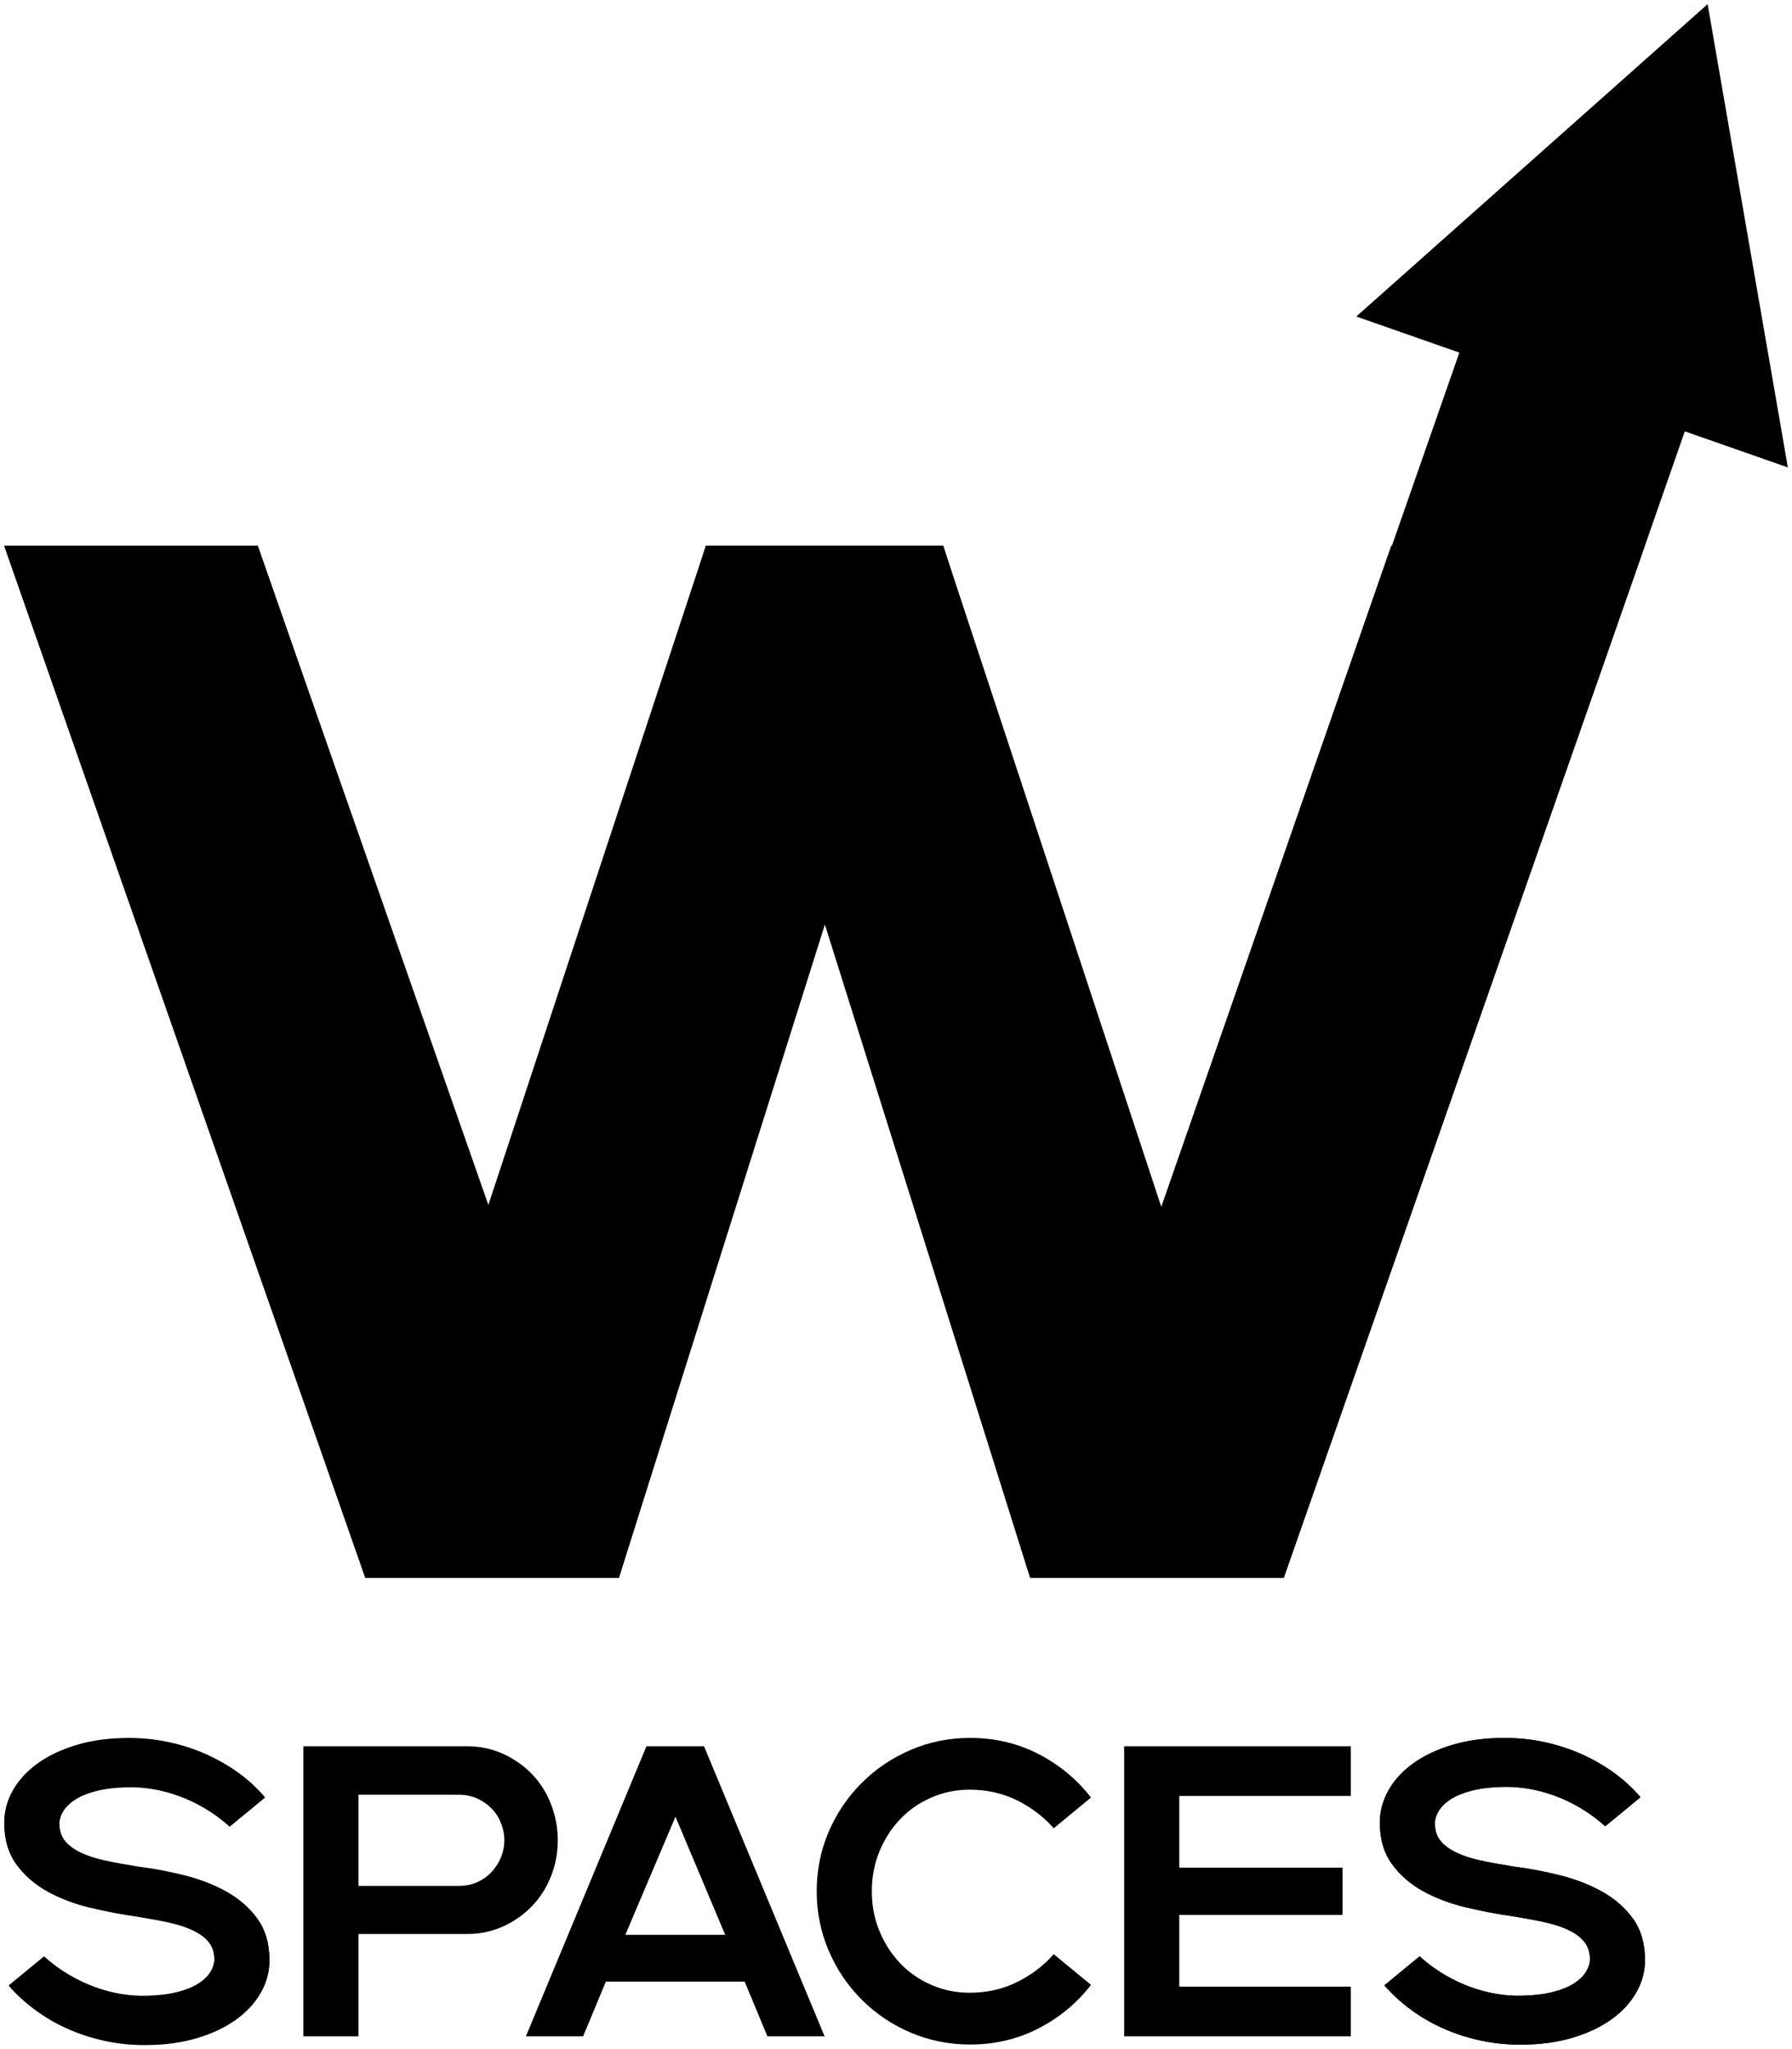 <?xml version="1.0" encoding="UTF-8"?> <svg xmlns="http://www.w3.org/2000/svg" viewBox="5784.115 4753.225 431.77 493.655" width="431.77" height="493.655" data-guides="{&quot;vertical&quot;:[],&quot;horizontal&quot;:[]}"><path fill="rgb(0, 0, 0)" stroke="none" fill-opacity="1" stroke-width="1" stroke-opacity="1" color="rgb(51, 51, 51)" font-size-adjust="none" transform="none" id="tSvgdd865573e2" title="Path 23" d="M 5785.145 4884.695 C 5805.508 4884.695 5825.872 4884.695 5846.235 4884.695C 5865.058 4938.802 5883.882 4992.908 5902.705 5047.015C 5919.872 4992.908 5937.038 4938.802 5954.205 4884.695C 5973.265 4884.695 5992.325 4884.695 6011.385 4884.695C 6028.552 4938.802 6045.718 4992.908 6062.885 5047.015C 6081.708 4992.908 6100.532 4938.802 6119.355 4884.695C 6139.718 4884.695 6160.082 4884.695 6180.445 4884.695C 6151.438 4967.572 6122.432 5050.448 6093.425 5133.325C 6073.062 5133.325 6052.698 5133.325 6032.335 5133.325C 6015.878 5080.758 5999.422 5028.192 5982.965 4975.625C 5966.388 5028.192 5949.812 5080.758 5933.235 5133.325C 5912.872 5133.325 5892.508 5133.325 5872.145 5133.325C 5843.138 5050.448 5814.132 4967.572 5785.145 4884.695Z"></path><path fill="url(#tSvgGradient94348d3c39)" stroke="none" fill-opacity="1" stroke-width="1" stroke-opacity="1" color="rgb(51, 51, 51)" font-size-adjust="none" class="cls-19" transform="none" id="tSvgf78b80238" title="Path 24" d="M 5785.115 4884.695 C 5805.478 4884.695 5825.842 4884.695 5846.205 4884.695C 5875.212 4967.572 5904.218 5050.448 5933.225 5133.325C 5912.862 5133.325 5892.498 5133.325 5872.135 5133.325C 5843.128 5050.448 5814.122 4967.572 5785.115 4884.695Z"></path><path fill="url(#tSvgGradient17a26ba3fed)" stroke="none" fill-opacity="1" stroke-width="1" stroke-opacity="1" color="rgb(51, 51, 51)" font-size-adjust="none" class="cls-4" transform="none" id="tSvg3a216a551a" title="Path 25" d="M 5954.185 4884.695 C 5973.245 4884.695 5992.305 4884.695 6011.365 4884.695C 6038.715 4967.572 6066.065 5050.448 6093.415 5133.325C 6073.052 5133.325 6052.688 5133.325 6032.325 5133.325C 6006.278 5050.448 5980.232 4967.572 5954.185 4884.695Z"></path><path fill="url(#tSvgGradientc9cbaeff1d)" stroke="none" fill-opacity="1" stroke-width="1" stroke-opacity="1" color="rgb(51, 51, 51)" font-size-adjust="none" class="cls-11" transform="none" id="tSvgd6a5f839c3" title="Path 26" d="M 5954.185 4884.695 C 5973.245 4884.695 5992.305 4884.695 6011.365 4884.695C 5985.318 4967.572 5959.272 5050.448 5933.225 5133.325C 5912.862 5133.325 5892.498 5133.325 5872.135 5133.325C 5899.485 5050.448 5926.835 4967.572 5954.185 4884.695Z"></path><path fill="url(#tSvgGradient13b3ddc0992)" stroke="none" fill-opacity="1" stroke-width="1" stroke-opacity="1" color="rgb(51, 51, 51)" font-size-adjust="none" class="cls-2" transform="none" id="tSvg671b402b23" title="Path 27" d="M 6214.885 4865.825 C 6206.608 4862.928 6198.332 4860.032 6190.055 4857.135C 6186.852 4866.322 6183.648 4875.508 6180.445 4884.695C 6180.435 4884.695 6180.425 4884.695 6180.415 4884.695C 6177.395 4893.372 6174.375 4902.048 6171.355 4910.725C 6167.498 4921.722 6163.642 4932.718 6159.785 4943.715C 6137.665 5006.918 6115.545 5070.122 6093.425 5133.325C 6073.062 5133.325 6052.698 5133.325 6032.335 5133.325C 6042.518 5104.555 6052.702 5075.785 6062.885 5047.015C 6081.705 4992.908 6100.525 4938.802 6119.345 4884.695C 6119.392 4884.695 6119.438 4884.695 6119.485 4884.695C 6124.902 4869.185 6130.318 4853.675 6135.735 4838.165C 6127.458 4835.268 6119.182 4832.372 6110.905 4829.475C 6139.122 4804.392 6167.338 4779.308 6195.555 4754.225C 6201.998 4791.425 6208.442 4828.625 6214.885 4865.825Z"></path><path fill="url(#tSvgGradientac154f01b6)" stroke="none" fill-opacity="1" stroke-width="1" stroke-opacity="1" color="rgb(51, 51, 51)" font-size-adjust="none" class="cls-1" transform="none" id="tSvg193247adab9" title="Path 29" d="M 5870.495 5219.115 C 5870.495 5227.335 5870.495 5235.555 5870.495 5243.775C 5866.068 5243.775 5861.642 5243.775 5857.215 5243.775C 5857.215 5220.482 5857.215 5197.188 5857.215 5173.895C 5870.358 5173.895 5883.502 5173.895 5896.645 5173.895C 5899.775 5173.895 5902.685 5174.515 5905.375 5175.745C 5908.065 5176.975 5910.395 5178.625 5912.365 5180.685C 5914.325 5182.745 5915.845 5185.165 5916.905 5187.925C 5917.965 5190.685 5918.505 5193.565 5918.505 5196.565C 5918.505 5199.565 5917.975 5202.425 5916.905 5205.145C 5915.835 5207.875 5914.325 5210.275 5912.365 5212.335C 5910.405 5214.395 5908.075 5216.045 5905.375 5217.275C 5902.685 5218.505 5899.765 5219.125 5896.645 5219.125C 5887.928 5219.125 5879.212 5219.125 5870.495 5219.125C 5870.495 5219.122 5870.495 5219.118 5870.495 5219.115ZM 5899.195 5206.585 C 5900.555 5205.955 5901.725 5205.105 5902.685 5204.035C 5903.645 5202.975 5904.385 5201.785 5904.885 5200.495C 5905.385 5199.195 5905.635 5197.885 5905.635 5196.555C 5905.635 5195.225 5905.385 5193.895 5904.885 5192.565C 5904.385 5191.235 5903.655 5190.055 5902.685 5189.025C 5901.715 5187.995 5900.555 5187.165 5899.195 5186.525C 5897.835 5185.895 5896.315 5185.575 5894.655 5185.575C 5886.602 5185.575 5878.548 5185.575 5870.495 5185.575C 5870.495 5192.895 5870.495 5200.215 5870.495 5207.535C 5878.548 5207.535 5886.602 5207.535 5894.655 5207.535C 5896.315 5207.535 5897.835 5207.225 5899.195 5206.585Z"></path><path fill="url(#tSvgGradient1e9685b5a)" stroke="none" fill-opacity="1" stroke-width="1" stroke-opacity="1" color="rgb(51, 51, 51)" font-size-adjust="none" class="cls-14" transform="none" id="tSvg1313e8d0ba1" title="Path 30" d="M 5963.535 5230.595 C 5952.388 5230.595 5941.242 5230.595 5930.095 5230.595C 5928.265 5234.988 5926.435 5239.382 5924.605 5243.775C 5920.012 5243.775 5915.418 5243.775 5910.825 5243.775C 5920.508 5220.482 5930.192 5197.188 5939.875 5173.895C 5944.498 5173.895 5949.122 5173.895 5953.745 5173.895C 5963.428 5197.188 5973.112 5220.482 5982.795 5243.775C 5978.202 5243.775 5973.608 5243.775 5969.015 5243.775C 5967.185 5239.382 5965.355 5234.988 5963.535 5230.595ZM 5958.845 5219.315 C 5954.852 5209.832 5950.858 5200.348 5946.865 5190.865C 5942.838 5200.348 5938.812 5209.832 5934.785 5219.315C 5942.805 5219.315 5950.825 5219.315 5958.845 5219.315Z"></path><path fill="url(#tSvgGradient14f3312325c)" stroke="none" fill-opacity="1" stroke-width="1" stroke-opacity="1" color="rgb(51, 51, 51)" font-size-adjust="none" class="cls-15" transform="none" id="tSvgcc5d495628" title="Path 31" d="M 6003.515 5242.875 C 5999.025 5240.945 5995.095 5238.305 5991.735 5234.935C 5988.375 5231.575 5985.725 5227.645 5983.795 5223.155C 5981.865 5218.665 5980.895 5213.885 5980.895 5208.835C 5980.895 5203.785 5981.865 5198.915 5983.795 5194.455C 5985.725 5189.995 5988.375 5186.085 5991.735 5182.725C 5995.095 5179.365 5999.025 5176.715 6003.515 5174.785C 6008.005 5172.855 6012.785 5171.885 6017.835 5171.885C 6023.825 5171.885 6029.335 5173.185 6034.355 5175.775C 6039.375 5178.375 6043.585 5181.865 6046.985 5186.255C 6043.992 5188.718 6040.998 5191.182 6038.005 5193.645C 6035.545 5190.855 6032.575 5188.605 6029.115 5186.905C 6025.655 5185.205 6021.855 5184.355 6017.735 5184.355C 6014.475 5184.355 6011.395 5184.985 6008.505 5186.255C 6005.605 5187.515 6003.115 5189.245 6001.015 5191.445C 5998.915 5193.645 5997.255 5196.225 5996.025 5199.185C 5994.795 5202.145 5994.175 5205.355 5994.175 5208.815C 5994.175 5212.275 5994.785 5215.485 5996.025 5218.445C 5997.255 5221.405 5998.925 5223.985 6001.015 5226.185C 6003.115 5228.385 6005.605 5230.115 6008.505 5231.375C 6011.405 5232.645 6014.475 5233.275 6017.735 5233.275C 6021.865 5233.275 6025.655 5232.425 6029.115 5230.725C 6032.575 5229.025 6035.535 5226.785 6038.005 5223.985C 6040.998 5226.448 6043.992 5228.912 6046.985 5231.375C 6043.595 5235.765 6039.385 5239.265 6034.355 5241.855C 6029.325 5244.455 6023.825 5245.745 6017.835 5245.745C 6012.775 5245.745 6008.005 5244.775 6003.515 5242.875Z"></path><path fill="url(#tSvgGradient358f873482)" stroke="none" fill-opacity="1" stroke-width="1" stroke-opacity="1" color="rgb(51, 51, 51)" font-size-adjust="none" class="cls-12" transform="none" id="tSvg48f0b346d6" title="Path 32" d="M 6054.975 5173.895 C 6073.178 5173.895 6091.382 5173.895 6109.585 5173.895C 6109.585 5177.888 6109.585 5181.882 6109.585 5185.875C 6095.808 5185.875 6082.032 5185.875 6068.255 5185.875C 6068.255 5191.632 6068.255 5197.388 6068.255 5203.145C 6081.365 5203.145 6094.475 5203.145 6107.585 5203.145C 6107.585 5206.938 6107.585 5210.732 6107.585 5214.525C 6094.475 5214.525 6081.365 5214.525 6068.255 5214.525C 6068.255 5220.282 6068.255 5226.038 6068.255 5231.795C 6082.032 5231.795 6095.808 5231.795 6109.585 5231.795C 6109.585 5235.788 6109.585 5239.782 6109.585 5243.775C 6091.382 5243.775 6073.178 5243.775 6054.975 5243.775C 6054.975 5220.482 6054.975 5197.188 6054.975 5173.895Z"></path><path fill="url(#tSvgGradient6d0afbee5e)" stroke="none" fill-opacity="1" stroke-width="1" stroke-opacity="1" color="rgb(51, 51, 51)" font-size-adjust="none" class="cls-9" id="tSvg9ce284955a" title="Path 33" d="M 6126.155 5224.505 C 6128.085 5226.235 6130.095 5227.715 6132.195 5228.945C 6134.295 5230.175 6136.405 5231.175 6138.535 5231.935C 6140.665 5232.705 6142.775 5233.245 6144.875 5233.585C 6146.975 5233.915 6149.015 5234.055 6151.015 5233.985C 6153.815 5233.915 6156.235 5233.615 6158.305 5233.085C 6160.365 5232.555 6162.045 5231.875 6163.345 5231.035C 6164.645 5230.205 6165.605 5229.275 6166.245 5228.245C 6166.875 5227.215 6167.195 5226.195 6167.195 5225.205C 6167.195 5223.545 6166.765 5222.155 6165.895 5221.065C 6165.025 5219.965 6163.785 5219.015 6162.155 5218.225C 6160.525 5217.425 6158.565 5216.775 6156.265 5216.275C 6153.965 5215.775 6151.355 5215.295 6148.425 5214.825C 6144.695 5214.295 6140.955 5213.575 6137.195 5212.675C 6133.435 5211.775 6130.025 5210.475 6126.965 5208.785C 6123.905 5207.085 6121.405 5204.905 6119.475 5202.245C 6117.545 5199.585 6116.575 5196.255 6116.575 5192.265C 6116.575 5189.535 6117.275 5186.945 6118.675 5184.475C 6120.075 5182.015 6122.065 5179.855 6124.665 5177.985C 6127.265 5176.125 6130.405 5174.645 6134.095 5173.545C 6137.785 5172.445 6141.965 5171.895 6146.625 5171.895C 6150.015 5171.895 6153.295 5172.245 6156.455 5172.945C 6159.615 5173.645 6162.595 5174.625 6165.395 5175.895C 6168.185 5177.165 6170.765 5178.655 6173.135 5180.385C 6175.495 5182.115 6177.575 5184.045 6179.375 5186.175C 6176.545 5188.505 6173.715 5190.835 6170.885 5193.165C 6168.955 5191.435 6166.945 5189.955 6164.845 5188.725C 6162.745 5187.495 6160.635 5186.495 6158.505 5185.735C 6156.375 5184.975 6154.265 5184.425 6152.165 5184.085C 6150.065 5183.755 6148.025 5183.615 6146.025 5183.685C 6143.225 5183.755 6140.795 5184.055 6138.735 5184.585C 6136.675 5185.115 6134.995 5185.795 6133.695 5186.635C 6132.395 5187.465 6131.435 5188.395 6130.795 5189.425C 6130.165 5190.455 6129.845 5191.475 6129.845 5192.465C 6129.845 5194.135 6130.275 5195.515 6131.145 5196.605C 6132.005 5197.705 6133.255 5198.655 6134.885 5199.445C 6136.515 5200.245 6138.475 5200.895 6140.775 5201.395C 6143.075 5201.895 6145.685 5202.375 6148.615 5202.845C 6152.345 5203.315 6156.085 5204.005 6159.845 5204.945C 6163.605 5205.875 6167.015 5207.195 6170.075 5208.885C 6173.135 5210.585 6175.635 5212.765 6177.565 5215.425C 6179.495 5218.085 6180.465 5221.415 6180.465 5225.405C 6180.465 5228.135 6179.765 5230.735 6178.365 5233.195C 6176.965 5235.655 6174.975 5237.825 6172.375 5239.685C 6169.775 5241.545 6166.635 5243.025 6162.945 5244.125C 6159.255 5245.225 6155.075 5245.775 6150.415 5245.775C 6147.025 5245.775 6143.745 5245.425 6140.585 5244.725C 6137.425 5244.025 6134.445 5243.045 6131.645 5241.775C 6128.855 5240.515 6126.265 5238.995 6123.905 5237.235C 6121.545 5235.475 6119.465 5233.555 6117.665 5231.495C 6120.495 5229.165 6123.325 5226.835 6126.155 5224.505Z"></path><path fill="url(#tSvgGradient177d31572aa)" stroke="none" fill-opacity="1" stroke-width="1" stroke-opacity="1" id="tSvg14600431a6a" title="Path 45" d="M 6126.155 5224.505 C 6128.085 5226.235 6130.095 5227.715 6132.195 5228.945C 6134.295 5230.175 6136.405 5231.175 6138.535 5231.935C 6140.665 5232.705 6142.775 5233.245 6144.875 5233.585C 6146.975 5233.915 6149.015 5234.055 6151.015 5233.985C 6153.815 5233.915 6156.235 5233.615 6158.305 5233.085C 6160.365 5232.555 6162.045 5231.875 6163.345 5231.035C 6164.645 5230.205 6165.605 5229.275 6166.245 5228.245C 6166.875 5227.215 6167.195 5226.195 6167.195 5225.205C 6167.195 5223.545 6166.765 5222.155 6165.895 5221.065C 6165.025 5219.965 6163.785 5219.015 6162.155 5218.225C 6160.525 5217.425 6158.565 5216.775 6156.265 5216.275C 6153.965 5215.775 6151.355 5215.295 6148.425 5214.825C 6144.695 5214.295 6140.955 5213.575 6137.195 5212.675C 6133.435 5211.775 6130.025 5210.475 6126.965 5208.785C 6123.905 5207.085 6121.405 5204.905 6119.475 5202.245C 6117.545 5199.585 6116.575 5196.255 6116.575 5192.265C 6116.575 5189.535 6117.275 5186.945 6118.675 5184.475C 6120.075 5182.015 6122.065 5179.855 6124.665 5177.985C 6127.265 5176.125 6130.405 5174.645 6134.095 5173.545C 6137.785 5172.445 6141.965 5171.895 6146.625 5171.895C 6150.015 5171.895 6153.295 5172.245 6156.455 5172.945C 6159.615 5173.645 6162.595 5174.625 6165.395 5175.895C 6168.185 5177.165 6170.765 5178.655 6173.135 5180.385C 6175.495 5182.115 6177.575 5184.045 6179.375 5186.175C 6176.545 5188.505 6173.715 5190.835 6170.885 5193.165C 6168.955 5191.435 6166.945 5189.955 6164.845 5188.725C 6162.745 5187.495 6160.635 5186.495 6158.505 5185.735C 6156.375 5184.975 6154.265 5184.425 6152.165 5184.085C 6150.065 5183.755 6148.025 5183.615 6146.025 5183.685C 6143.225 5183.755 6140.795 5184.055 6138.735 5184.585C 6136.675 5185.115 6134.995 5185.795 6133.695 5186.635C 6132.395 5187.465 6131.435 5188.395 6130.795 5189.425C 6130.165 5190.455 6129.845 5191.475 6129.845 5192.465C 6129.845 5194.135 6130.275 5195.515 6131.145 5196.605C 6132.005 5197.705 6133.255 5198.655 6134.885 5199.445C 6136.515 5200.245 6138.475 5200.895 6140.775 5201.395C 6143.075 5201.895 6145.685 5202.375 6148.615 5202.845C 6152.345 5203.315 6156.085 5204.005 6159.845 5204.945C 6163.605 5205.875 6167.015 5207.195 6170.075 5208.885C 6173.135 5210.585 6175.635 5212.765 6177.565 5215.425C 6179.495 5218.085 6180.465 5221.415 6180.465 5225.405C 6180.465 5228.135 6179.765 5230.735 6178.365 5233.195C 6176.965 5235.655 6174.975 5237.825 6172.375 5239.685C 6169.775 5241.545 6166.635 5243.025 6162.945 5244.125C 6159.255 5245.225 6155.075 5245.775 6150.415 5245.775C 6147.025 5245.775 6143.745 5245.425 6140.585 5244.725C 6137.425 5244.025 6134.445 5243.045 6131.645 5241.775C 6128.855 5240.515 6126.265 5238.995 6123.905 5237.235C 6121.545 5235.475 6119.465 5233.555 6117.665 5231.495"></path><path fill="url(#tSvgGradient15e5630cf31)" stroke="none" fill-opacity="1" stroke-width="1" stroke-opacity="1" color="rgb(51, 51, 51)" font-size-adjust="none" class="cls-20" id="tSvga963c67150" title="Path 28" d="M 5794.725 5224.505 C 5796.655 5226.235 5798.665 5227.715 5800.765 5228.945C 5802.865 5230.175 5804.975 5231.175 5807.105 5231.935C 5809.235 5232.705 5811.345 5233.245 5813.445 5233.585C 5815.545 5233.915 5817.585 5234.055 5819.585 5233.985C 5822.385 5233.915 5824.805 5233.615 5826.875 5233.085C 5828.935 5232.555 5830.615 5231.875 5831.915 5231.035C 5833.215 5230.205 5834.175 5229.275 5834.815 5228.245C 5835.445 5227.215 5835.765 5226.195 5835.765 5225.205C 5835.765 5223.545 5835.335 5222.155 5834.465 5221.065C 5833.595 5219.965 5832.355 5219.015 5830.725 5218.225C 5829.095 5217.425 5827.135 5216.775 5824.835 5216.275C 5822.535 5215.775 5819.925 5215.295 5816.995 5214.825C 5813.265 5214.295 5809.525 5213.575 5805.765 5212.675C 5802.005 5211.775 5798.595 5210.475 5795.535 5208.785C 5792.475 5207.085 5789.975 5204.905 5788.045 5202.245C 5786.115 5199.585 5785.145 5196.255 5785.145 5192.265C 5785.145 5189.535 5785.845 5186.945 5787.245 5184.475C 5788.645 5182.015 5790.635 5179.855 5793.235 5177.985C 5795.835 5176.125 5798.975 5174.645 5802.665 5173.545C 5806.355 5172.445 5810.535 5171.895 5815.195 5171.895C 5818.585 5171.895 5821.865 5172.245 5825.025 5172.945C 5828.185 5173.645 5831.165 5174.625 5833.965 5175.895C 5836.755 5177.165 5839.335 5178.655 5841.705 5180.385C 5844.065 5182.115 5846.145 5184.045 5847.945 5186.175C 5845.115 5188.505 5842.285 5190.835 5839.455 5193.165C 5837.525 5191.435 5835.515 5189.955 5833.415 5188.725C 5831.315 5187.495 5829.205 5186.495 5827.075 5185.735C 5824.945 5184.975 5822.835 5184.425 5820.735 5184.085C 5818.635 5183.755 5816.595 5183.615 5814.595 5183.685C 5811.795 5183.755 5809.365 5184.055 5807.305 5184.585C 5805.245 5185.115 5803.565 5185.795 5802.265 5186.635C 5800.965 5187.465 5800.005 5188.395 5799.365 5189.425C 5798.735 5190.455 5798.415 5191.475 5798.415 5192.465C 5798.415 5194.135 5798.845 5195.515 5799.715 5196.605C 5800.575 5197.705 5801.825 5198.655 5803.455 5199.445C 5805.085 5200.245 5807.045 5200.895 5809.345 5201.395C 5811.645 5201.895 5814.255 5202.375 5817.185 5202.845C 5820.915 5203.315 5824.655 5204.005 5828.415 5204.945C 5832.175 5205.875 5835.585 5207.195 5838.645 5208.885C 5841.705 5210.585 5844.205 5212.765 5846.135 5215.425C 5848.065 5218.085 5849.035 5221.415 5849.035 5225.405C 5849.035 5228.135 5848.335 5230.735 5846.935 5233.195C 5845.535 5235.655 5843.545 5237.825 5840.945 5239.685C 5838.345 5241.545 5835.205 5243.025 5831.515 5244.125C 5827.825 5245.225 5823.645 5245.775 5818.985 5245.775C 5815.595 5245.775 5812.315 5245.425 5809.155 5244.725C 5805.995 5244.025 5803.015 5243.045 5800.215 5241.775C 5797.425 5240.515 5794.835 5238.995 5792.475 5237.235C 5790.115 5235.475 5788.035 5233.555 5786.235 5231.495C 5789.065 5229.165 5791.895 5226.835 5794.725 5224.505Z"></path><path fill="url(#tSvgGradient158d7838dd)" stroke="none" fill-opacity="1" stroke-width="1" stroke-opacity="1" id="tSvg3ed8359be5" title="Path 46" d="M 5794.725 5224.61 C 5796.655 5226.34 5798.665 5227.82 5800.765 5229.05C 5802.865 5230.28 5804.975 5231.28 5807.105 5232.04C 5809.235 5232.81 5811.345 5233.35 5813.445 5233.69C 5815.545 5234.02 5817.585 5234.16 5819.585 5234.09C 5822.385 5234.02 5824.805 5233.72 5826.875 5233.19C 5828.935 5232.66 5830.615 5231.98 5831.915 5231.14C 5833.215 5230.31 5834.175 5229.38 5834.815 5228.35C 5835.445 5227.32 5835.765 5226.3 5835.765 5225.31C 5835.765 5223.65 5835.335 5222.26 5834.465 5221.17C 5833.595 5220.07 5832.355 5219.12 5830.725 5218.33C 5829.095 5217.53 5827.135 5216.88 5824.835 5216.38C 5822.535 5215.88 5819.925 5215.4 5816.995 5214.93C 5813.265 5214.4 5809.525 5213.68 5805.765 5212.78C 5802.005 5211.88 5798.595 5210.58 5795.535 5208.89C 5792.475 5207.19 5789.975 5205.01 5788.045 5202.35C 5786.115 5199.69 5785.145 5196.36 5785.145 5192.37C 5785.145 5189.64 5785.845 5187.05 5787.245 5184.58C 5788.645 5182.12 5790.635 5179.96 5793.235 5178.09C 5795.835 5176.23 5798.975 5174.75 5802.665 5173.65C 5806.355 5172.55 5810.535 5172 5815.195 5172C 5818.585 5172 5821.865 5172.35 5825.025 5173.05C 5828.185 5173.75 5831.165 5174.73 5833.965 5176C 5836.755 5177.27 5839.335 5178.76 5841.705 5180.49C 5844.065 5182.22 5846.145 5184.15 5847.945 5186.28C 5845.115 5188.61 5842.285 5190.94 5839.455 5193.27C 5837.525 5191.54 5835.515 5190.06 5833.415 5188.83C 5831.315 5187.6 5829.205 5186.6 5827.075 5185.84C 5824.945 5185.08 5822.835 5184.53 5820.735 5184.19C 5818.635 5183.86 5816.595 5183.72 5814.595 5183.79C 5811.795 5183.86 5809.365 5184.16 5807.305 5184.69C 5805.245 5185.22 5803.565 5185.9 5802.265 5186.74C 5800.965 5187.57 5800.005 5188.5 5799.365 5189.53C 5798.735 5190.56 5798.415 5191.58 5798.415 5192.57C 5798.415 5194.24 5798.845 5195.62 5799.715 5196.71C 5800.575 5197.81 5801.825 5198.76 5803.455 5199.55C 5805.085 5200.35 5807.045 5201 5809.345 5201.5C 5811.645 5202 5814.255 5202.48 5817.185 5202.95C 5820.915 5203.42 5824.655 5204.11 5828.415 5205.05C 5832.175 5205.98 5835.585 5207.3 5838.645 5208.99C 5841.705 5210.69 5844.205 5212.87 5846.135 5215.53C 5848.065 5218.19 5849.035 5221.52 5849.035 5225.51C 5849.035 5228.24 5848.335 5230.84 5846.935 5233.3C 5845.535 5235.76 5843.545 5237.93 5840.945 5239.79C 5838.345 5241.65 5835.205 5243.13 5831.515 5244.23C 5827.825 5245.33 5823.645 5245.88 5818.985 5245.88C 5815.595 5245.88 5812.315 5245.53 5809.155 5244.83C 5805.995 5244.13 5803.015 5243.15 5800.215 5241.88C 5797.425 5240.62 5794.835 5239.1 5792.475 5237.34C 5790.115 5235.58 5788.035 5233.66 5786.235 5231.6"></path><defs><linearGradient id="tSvgGradient94348d3c39" x1="5834.195" x2="5886.855" y1="4943.345" y2="5081.785" color="rgb(51, 51, 51)" fill="rgb(0, 0, 0)" font-size-adjust="none" data-name="Безымянный градиент 3" gradientUnits="userSpaceOnUse" gradientTransform=""><stop offset="0.44" stop-color="hsl(13.716,55.66%,41.57%)" stop-opacity="1"></stop><stop offset="0.68" stop-color="hsl(12.42,56.86%,40%)" stop-opacity="1"></stop><stop offset="0.98" stop-color="hsl(9.288,60.44%,35.69%)" stop-opacity="1"></stop><stop offset="1" stop-color="hsl(8.82,60.22%,35.49%)" stop-opacity="1"></stop></linearGradient><linearGradient id="tSvgGradient17a26ba3fed" x1="6043.485" x2="6003.525" y1="5074.725" y2="4941.345" color="rgb(51, 51, 51)" fill="rgb(0, 0, 0)" font-size-adjust="none" data-name="Безымянный градиент 22" gradientUnits="userSpaceOnUse" gradientTransform=""><stop offset="0" stop-color="hsl(8.82,60.22%,35.49%)" stop-opacity="1"></stop><stop offset="0.07" stop-color="hsl(10.188,58.95%,37.25%)" stop-opacity="1"></stop><stop offset="0.25" stop-color="hsl(12.924,56.31%,40.39%)" stop-opacity="1"></stop><stop offset="0.44" stop-color="hsl(13.716,55.66%,41.57%)" stop-opacity="1"></stop><stop offset="0.68" stop-color="hsl(12.42,56.86%,40%)" stop-opacity="1"></stop><stop offset="0.98" stop-color="hsl(9.288,60.44%,35.69%)" stop-opacity="1"></stop><stop offset="1" stop-color="hsl(8.82,60.22%,35.49%)" stop-opacity="1"></stop></linearGradient><linearGradient id="tSvgGradientc9cbaeff1d" x1="5969.485" x2="5910.165" y1="4920.395" y2="5109.915" color="rgb(51, 51, 51)" fill="rgb(0, 0, 0)" font-size-adjust="none" data-name="Безымянный градиент 15" gradientUnits="userSpaceOnUse" gradientTransform=""><stop offset="0" stop-color="hsl(204.696,37.78%,44.12%)" stop-opacity="1"></stop><stop offset="0.48" stop-color="hsl(209.592,37.97%,36.67%)" stop-opacity="1"></stop><stop offset="0.58" stop-color="hsl(210.888,37.78%,35.29%)" stop-opacity="1"></stop><stop offset="0.73" stop-color="hsl(213.048,39.88%,33.92%)" stop-opacity="1"></stop><stop offset="0.91" stop-color="hsl(218.016,45.81%,30.39%)" stop-opacity="1"></stop><stop offset="0.94" stop-color="hsl(219.996,47.37%,29.8%)" stop-opacity="1"></stop></linearGradient><linearGradient id="tSvgGradient13b3ddc0992" x1="6166.585" x2="6067.815" y1="4837.425" y2="5111.615" color="rgb(51, 51, 51)" fill="rgb(0, 0, 0)" font-size-adjust="none" data-name="Безымянный градиент 9" gradientUnits="userSpaceOnUse" gradientTransform=""><stop offset="0.02" stop-color="hsl(204.696,37.78%,44.12%)" stop-opacity="1"></stop><stop offset="0.48" stop-color="hsl(209.592,37.97%,36.67%)" stop-opacity="1"></stop><stop offset="0.58" stop-color="hsl(210.888,37.78%,35.29%)" stop-opacity="1"></stop><stop offset="0.73" stop-color="hsl(213.048,39.88%,33.92%)" stop-opacity="1"></stop><stop offset="0.91" stop-color="hsl(218.016,45.81%,30.39%)" stop-opacity="1"></stop><stop offset="0.94" stop-color="hsl(219.996,47.37%,29.8%)" stop-opacity="1"></stop></linearGradient><linearGradient id="tSvgGradient15e5630cf31" x1="5790.265" x2="5843.925" y1="5235.645" y2="5181.995" color="rgb(51, 51, 51)" fill="rgb(0, 0, 0)" font-size-adjust="none" data-name="Безымянный градиент 117" gradientUnits="userSpaceOnUse" gradientTransform=""><stop offset="0" stop-color="hsl(210.888,37.78%,35.29%)" stop-opacity="1"></stop><stop offset="0.5" stop-color="hsl(204.696,37.78%,44.12%)" stop-opacity="1"></stop><stop offset="1" stop-color="hsl(210.888,37.78%,35.29%)" stop-opacity="1"></stop></linearGradient><linearGradient id="tSvgGradientac154f01b6" x1="10830.265" x2="10883.925" y1="9695.645" y2="9641.995" color="rgb(51, 51, 51)" fill="rgb(0, 0, 0)" font-size-adjust="none" data-name="Безымянный градиент 117" gradientUnits="userSpaceOnUse" gradientTransform=""><stop offset="0" stop-color="hsl(210.888,37.78%,35.29%)" stop-opacity="1"></stop><stop offset="0.5" stop-color="hsl(204.696,37.78%,44.12%)" stop-opacity="1"></stop><stop offset="1" stop-color="hsl(210.888,37.78%,35.29%)" stop-opacity="1"></stop></linearGradient><linearGradient id="tSvgGradient1e9685b5a" x1="15870.265" x2="15923.925" y1="14155.645" y2="14101.995" color="rgb(51, 51, 51)" fill="rgb(0, 0, 0)" font-size-adjust="none" data-name="Безымянный градиент 117" gradientUnits="userSpaceOnUse" gradientTransform=""><stop offset="0" stop-color="hsl(210.888,37.78%,35.29%)" stop-opacity="1"></stop><stop offset="0.5" stop-color="hsl(204.696,37.78%,44.12%)" stop-opacity="1"></stop><stop offset="1" stop-color="hsl(210.888,37.78%,35.29%)" stop-opacity="1"></stop></linearGradient><linearGradient id="tSvgGradient14f3312325c" x1="20910.265" x2="20963.925" y1="18615.645" y2="18561.995" color="rgb(51, 51, 51)" fill="rgb(0, 0, 0)" font-size-adjust="none" data-name="Безымянный градиент 117" gradientUnits="userSpaceOnUse" gradientTransform=""><stop offset="0" stop-color="hsl(210.888,37.78%,35.29%)" stop-opacity="1"></stop><stop offset="0.5" stop-color="hsl(204.696,37.78%,44.12%)" stop-opacity="1"></stop><stop offset="1" stop-color="hsl(210.888,37.78%,35.29%)" stop-opacity="1"></stop></linearGradient><linearGradient id="tSvgGradient358f873482" x1="25950.265" x2="26003.925" y1="23075.645" y2="23021.995" color="rgb(51, 51, 51)" fill="rgb(0, 0, 0)" font-size-adjust="none" data-name="Безымянный градиент 117" gradientUnits="userSpaceOnUse" gradientTransform=""><stop offset="0" stop-color="hsl(210.888,37.78%,35.29%)" stop-opacity="1"></stop><stop offset="0.5" stop-color="hsl(204.696,37.78%,44.12%)" stop-opacity="1"></stop><stop offset="1" stop-color="hsl(210.888,37.78%,35.29%)" stop-opacity="1"></stop></linearGradient><linearGradient id="tSvgGradient6d0afbee5e" x1="30990.265" x2="31043.925" y1="27535.645" y2="27481.995" color="rgb(51, 51, 51)" fill="rgb(0, 0, 0)" font-size-adjust="none" data-name="Безымянный градиент 117" gradientUnits="userSpaceOnUse" gradientTransform=""><stop offset="0" stop-color="hsl(210.888,37.78%,35.29%)" stop-opacity="1"></stop><stop offset="0.5" stop-color="hsl(204.696,37.78%,44.12%)" stop-opacity="1"></stop><stop offset="1" stop-color="hsl(210.888,37.78%,35.29%)" stop-opacity="1"></stop></linearGradient><linearGradient id="tSvgGradient177d31572aa" x1="30990.075" x2="31043.734" y1="27535.645" y2="27481.995" color="rgb(51, 51, 51)" fill="rgb(0, 0, 0)" font-size-adjust="none" data-name="Безымянный градиент 117" gradientUnits="userSpaceOnUse" gradientTransform=""><stop offset="0.00" stop-color="hsl(210.888,37.78%,35.29%)" stop-opacity="1.00"></stop><stop offset="0.50" stop-color="hsl(204.696,37.78%,44.12%)" stop-opacity="1.00"></stop><stop offset="1.00" stop-color="hsl(210.888,37.78%,35.29%)" stop-opacity="1.00"></stop></linearGradient><linearGradient id="tSvgGradient158d7838dd" x1="30658.835" x2="30712.495" y1="27535.75" y2="27482.1" color="rgb(51, 51, 51)" fill="rgb(0, 0, 0)" font-size-adjust="none" data-name="Безымянный градиент 117" gradientUnits="userSpaceOnUse" gradientTransform=""><stop offset="0.00" stop-color="hsl(210.888,37.78%,35.29%)" stop-opacity="1.00"></stop><stop offset="0.50" stop-color="hsl(204.696,37.78%,44.12%)" stop-opacity="1.00"></stop><stop offset="1.00" stop-color="hsl(210.888,37.78%,35.29%)" stop-opacity="1.00"></stop></linearGradient></defs></svg> 